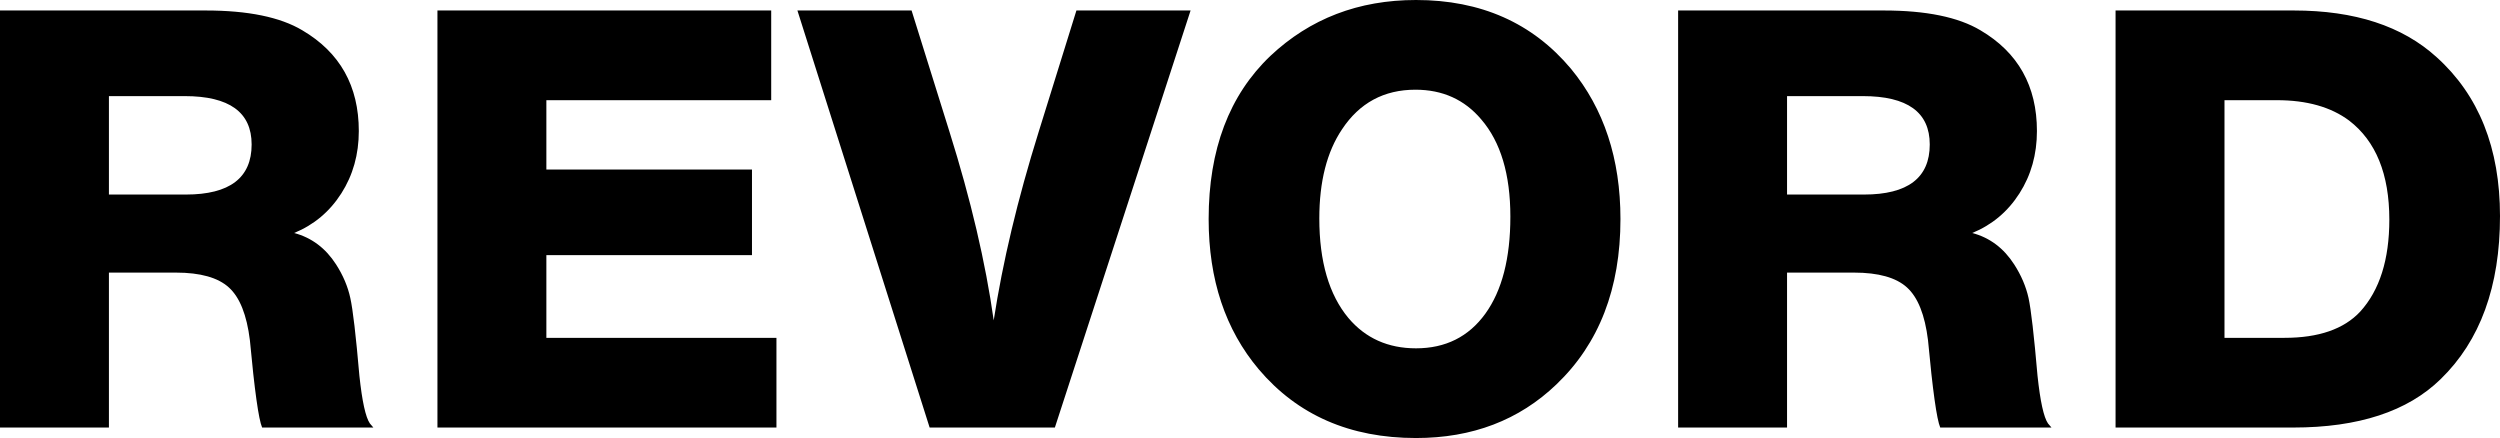 <svg xmlns="http://www.w3.org/2000/svg" viewBox="0 8.55 214.6 37.6" data-asc="0.905" width="214.6" height="37.6"><defs/><g fill="#000000"><g transform="translate(0, 0)"><path d="M0 9.45L17.65 9.45Q23.10 9.45 25.95 11.15Q30.80 14 30.80 19.80Q30.80 22.80 29.30 25.15Q27.80 27.50 25.25 28.55Q27.50 29.15 28.85 31.25Q29.75 32.65 30.07 34.13Q30.40 35.60 30.85 40.80Q31.20 44.10 31.75 44.90L32.05 45.25L22.50 45.25Q22.05 44.20 21.45 37.75Q21.05 34.50 19.65 33.23Q18.25 31.95 15.10 31.95L9.35 31.95L9.35 45.25L0 45.25L0 9.45M9.35 16.80L9.35 25.25L15.95 25.25Q21.60 25.25 21.60 20.95Q21.60 16.80 15.85 16.80L9.35 16.80ZM66.20 9.45L66.20 17.15L46.90 17.15L46.90 23.10L64.55 23.10L64.55 30.45L46.90 30.45L46.90 37.55L66.65 37.55L66.65 45.25L37.55 45.25L37.55 9.45L66.20 9.45ZM102.20 9.45L90.55 45.25L79.80 45.25L68.45 9.45L78.25 9.45L81.50 19.85Q84.25 28.60 85.30 36.05Q86.45 28.55 89.15 19.90L92.40 9.45L102.20 9.45ZM121.55 8.55Q129.90 8.55 134.85 14.45Q139.10 19.60 139.10 27.35Q139.10 36.30 133.60 41.55Q128.80 46.15 121.55 46.15Q113.05 46.15 108.05 40.25Q103.75 35.15 103.75 27.35Q103.75 18.40 109.05 13.35Q114.15 8.55 121.55 8.55M121.50 16.25Q117.45 16.25 115.20 19.65Q113.25 22.55 113.25 27.30Q113.25 32.85 115.75 35.85Q117.95 38.45 121.55 38.45Q125.35 38.45 127.50 35.48Q129.65 32.50 129.65 27.15Q129.65 21.70 127.15 18.80Q125 16.25 121.50 16.25ZM144.05 9.45L161.70 9.45Q167.15 9.45 170 11.15Q174.85 14 174.85 19.80Q174.85 22.80 173.35 25.15Q171.85 27.50 169.30 28.55Q171.55 29.15 172.90 31.25Q173.80 32.65 174.13 34.13Q174.45 35.60 174.90 40.80Q175.25 44.10 175.80 44.90L176.10 45.25L166.55 45.25Q166.10 44.20 165.50 37.75Q165.10 34.50 163.70 33.23Q162.30 31.95 159.15 31.95L153.40 31.95L153.40 45.25L144.05 45.25L144.05 9.45M153.40 16.80L153.40 25.25L160 25.25Q165.65 25.25 165.65 20.95Q165.65 16.80 159.90 16.80L153.40 16.80ZM181.60 9.45L196.90 9.45Q204.75 9.45 209.15 13.45Q214.60 18.35 214.60 27.10Q214.60 36.15 209.50 41.10Q205.25 45.25 196.85 45.25L181.60 45.25L181.60 9.45M190.95 17.15L190.95 37.55L196.10 37.55Q200.50 37.55 202.60 35.30Q205.10 32.55 205.10 27.40Q205.10 21.55 201.65 18.90Q199.30 17.15 195.45 17.15L190.95 17.15Z"/></g></g></svg>
